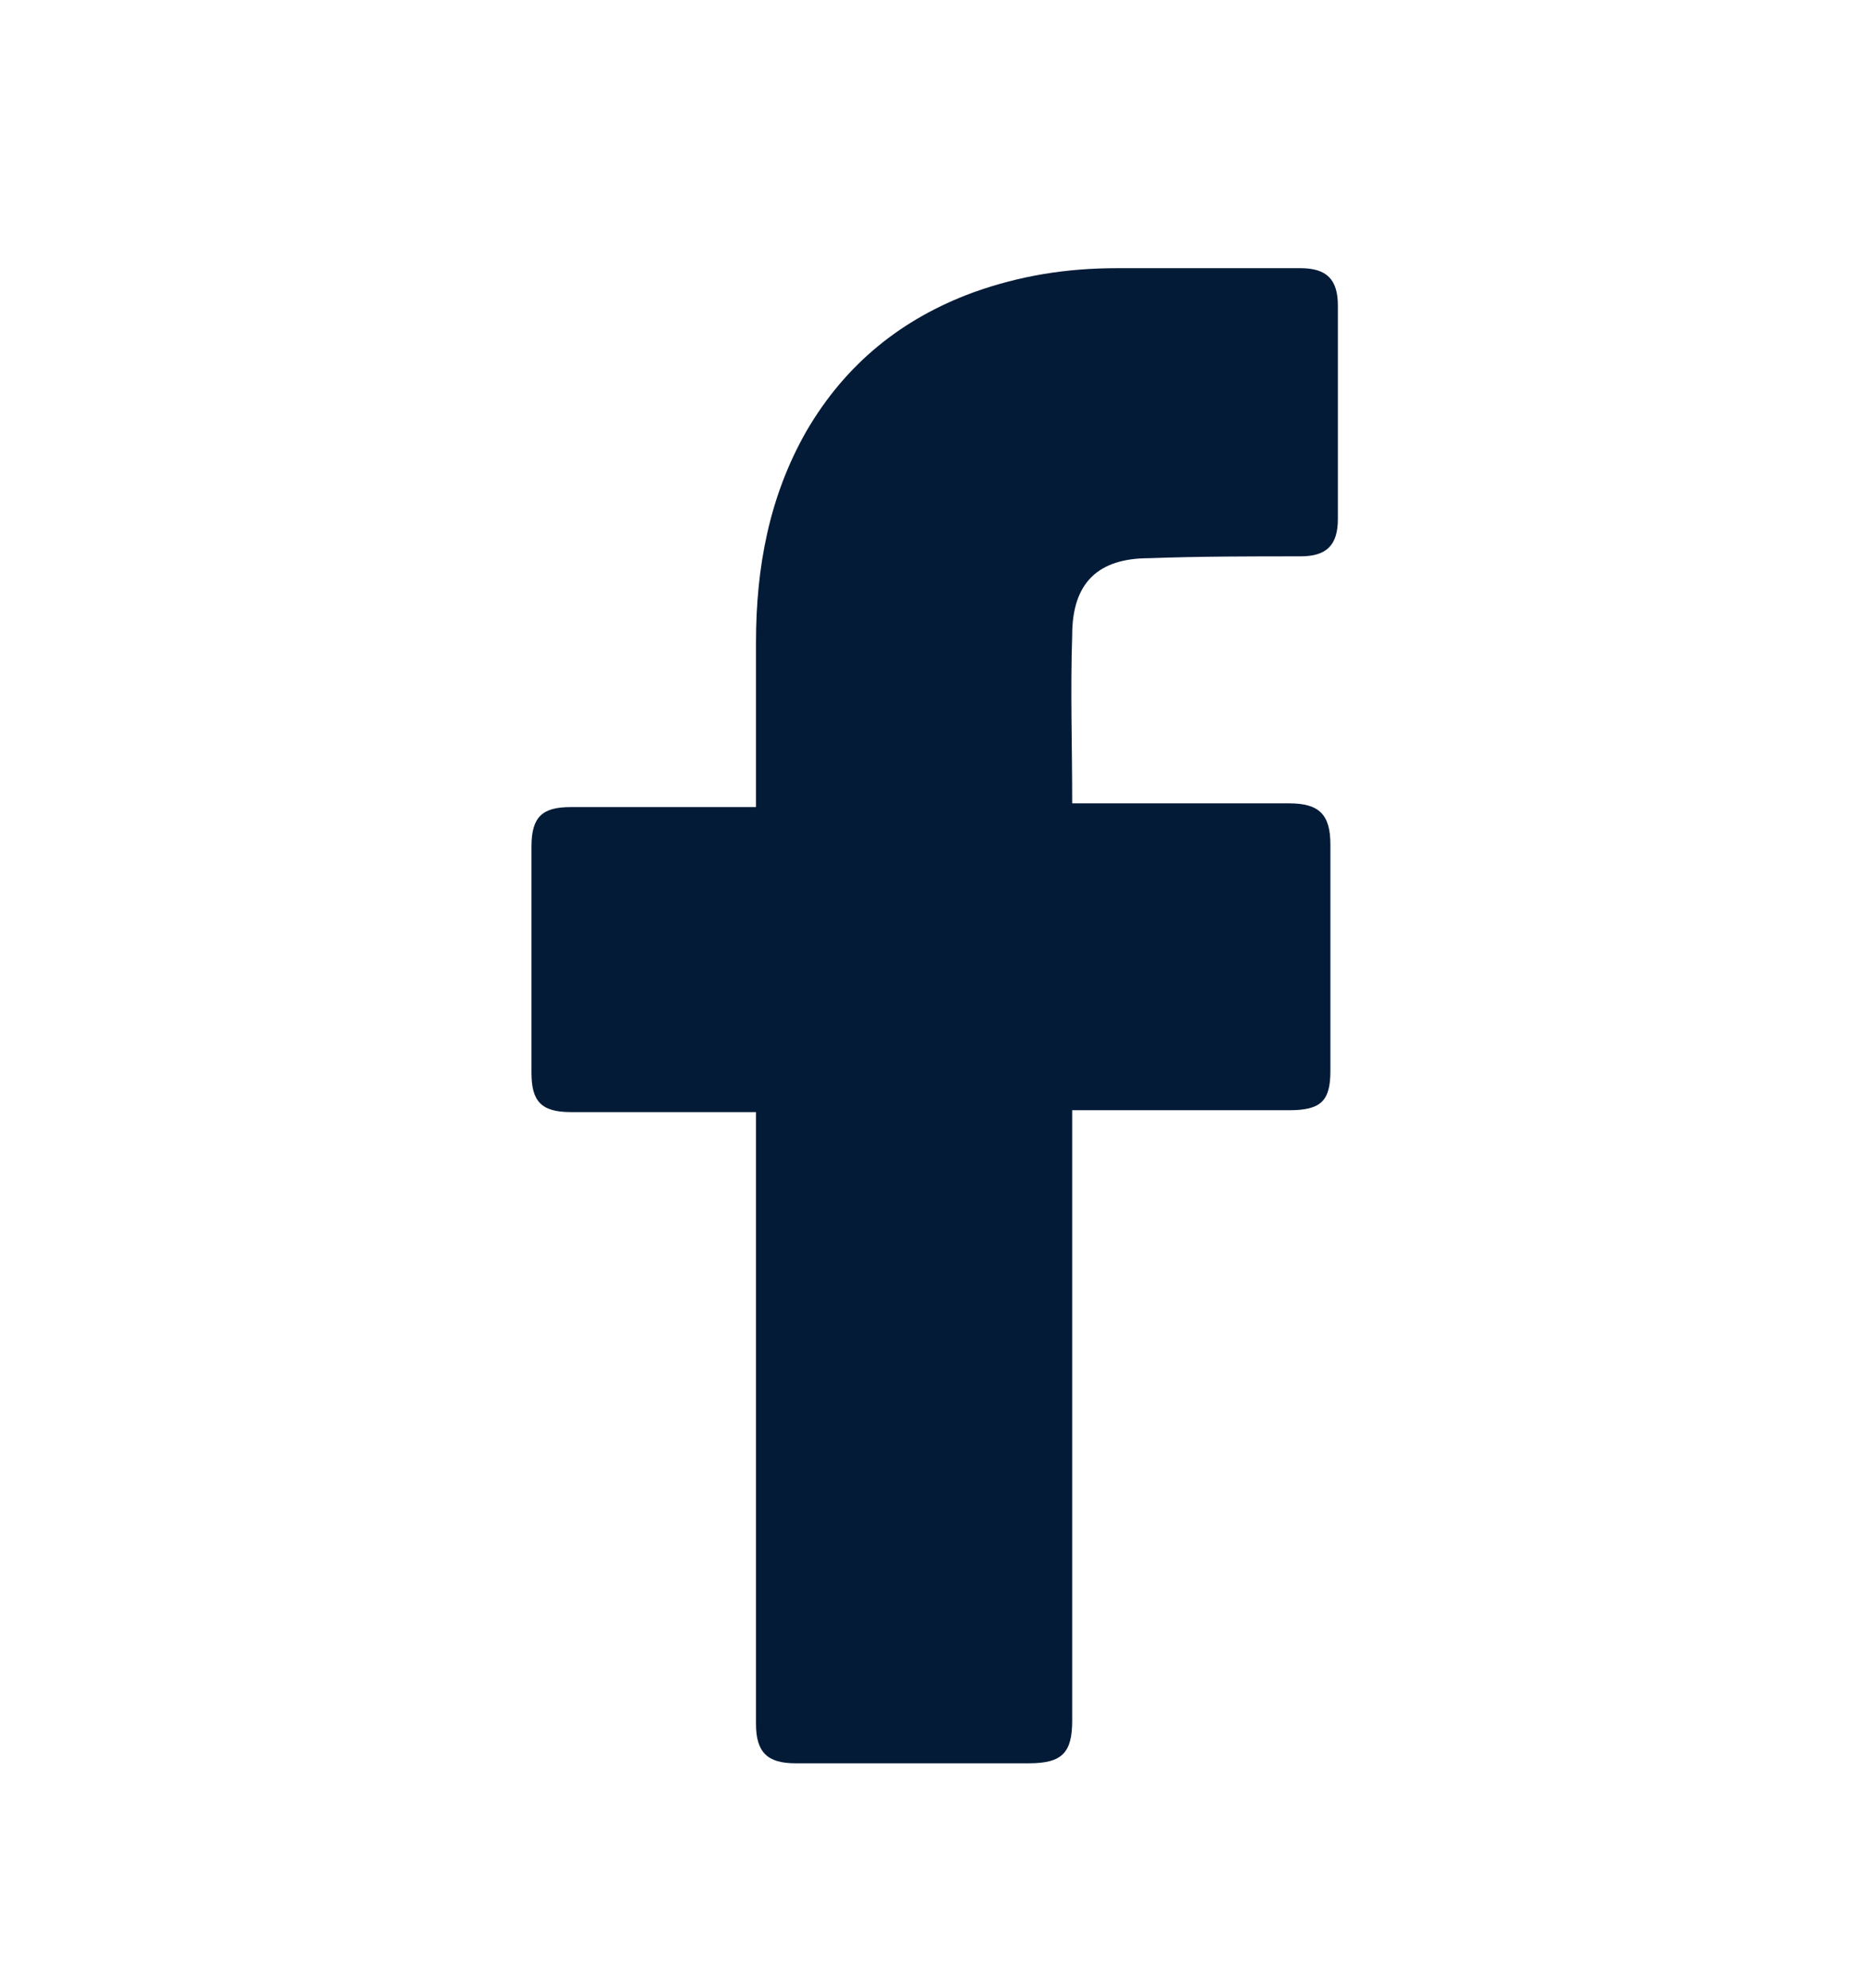 <svg width="16" height="17" viewBox="0 0 16 17" fill="none" xmlns="http://www.w3.org/2000/svg">
<path d="M6.465 9.509C6.417 9.509 5.361 9.509 4.881 9.509C4.625 9.509 4.545 9.413 4.545 9.173C4.545 8.533 4.545 7.877 4.545 7.237C4.545 6.981 4.641 6.901 4.881 6.901H6.465C6.465 6.853 6.465 5.925 6.465 5.493C6.465 4.853 6.577 4.245 6.897 3.685C7.233 3.109 7.713 2.725 8.321 2.501C8.721 2.357 9.121 2.293 9.553 2.293H11.121C11.345 2.293 11.441 2.389 11.441 2.613V4.437C11.441 4.661 11.345 4.757 11.121 4.757C10.689 4.757 10.257 4.757 9.825 4.773C9.393 4.773 9.169 4.981 9.169 5.429C9.153 5.909 9.169 6.373 9.169 6.869H11.025C11.281 6.869 11.377 6.965 11.377 7.221V9.157C11.377 9.413 11.297 9.493 11.025 9.493C10.449 9.493 9.217 9.493 9.169 9.493V14.709C9.169 14.981 9.089 15.077 8.801 15.077C8.129 15.077 7.473 15.077 6.801 15.077C6.561 15.077 6.465 14.981 6.465 14.741C6.465 13.061 6.465 9.557 6.465 9.509Z" fill="#041B37"/>
</svg>
